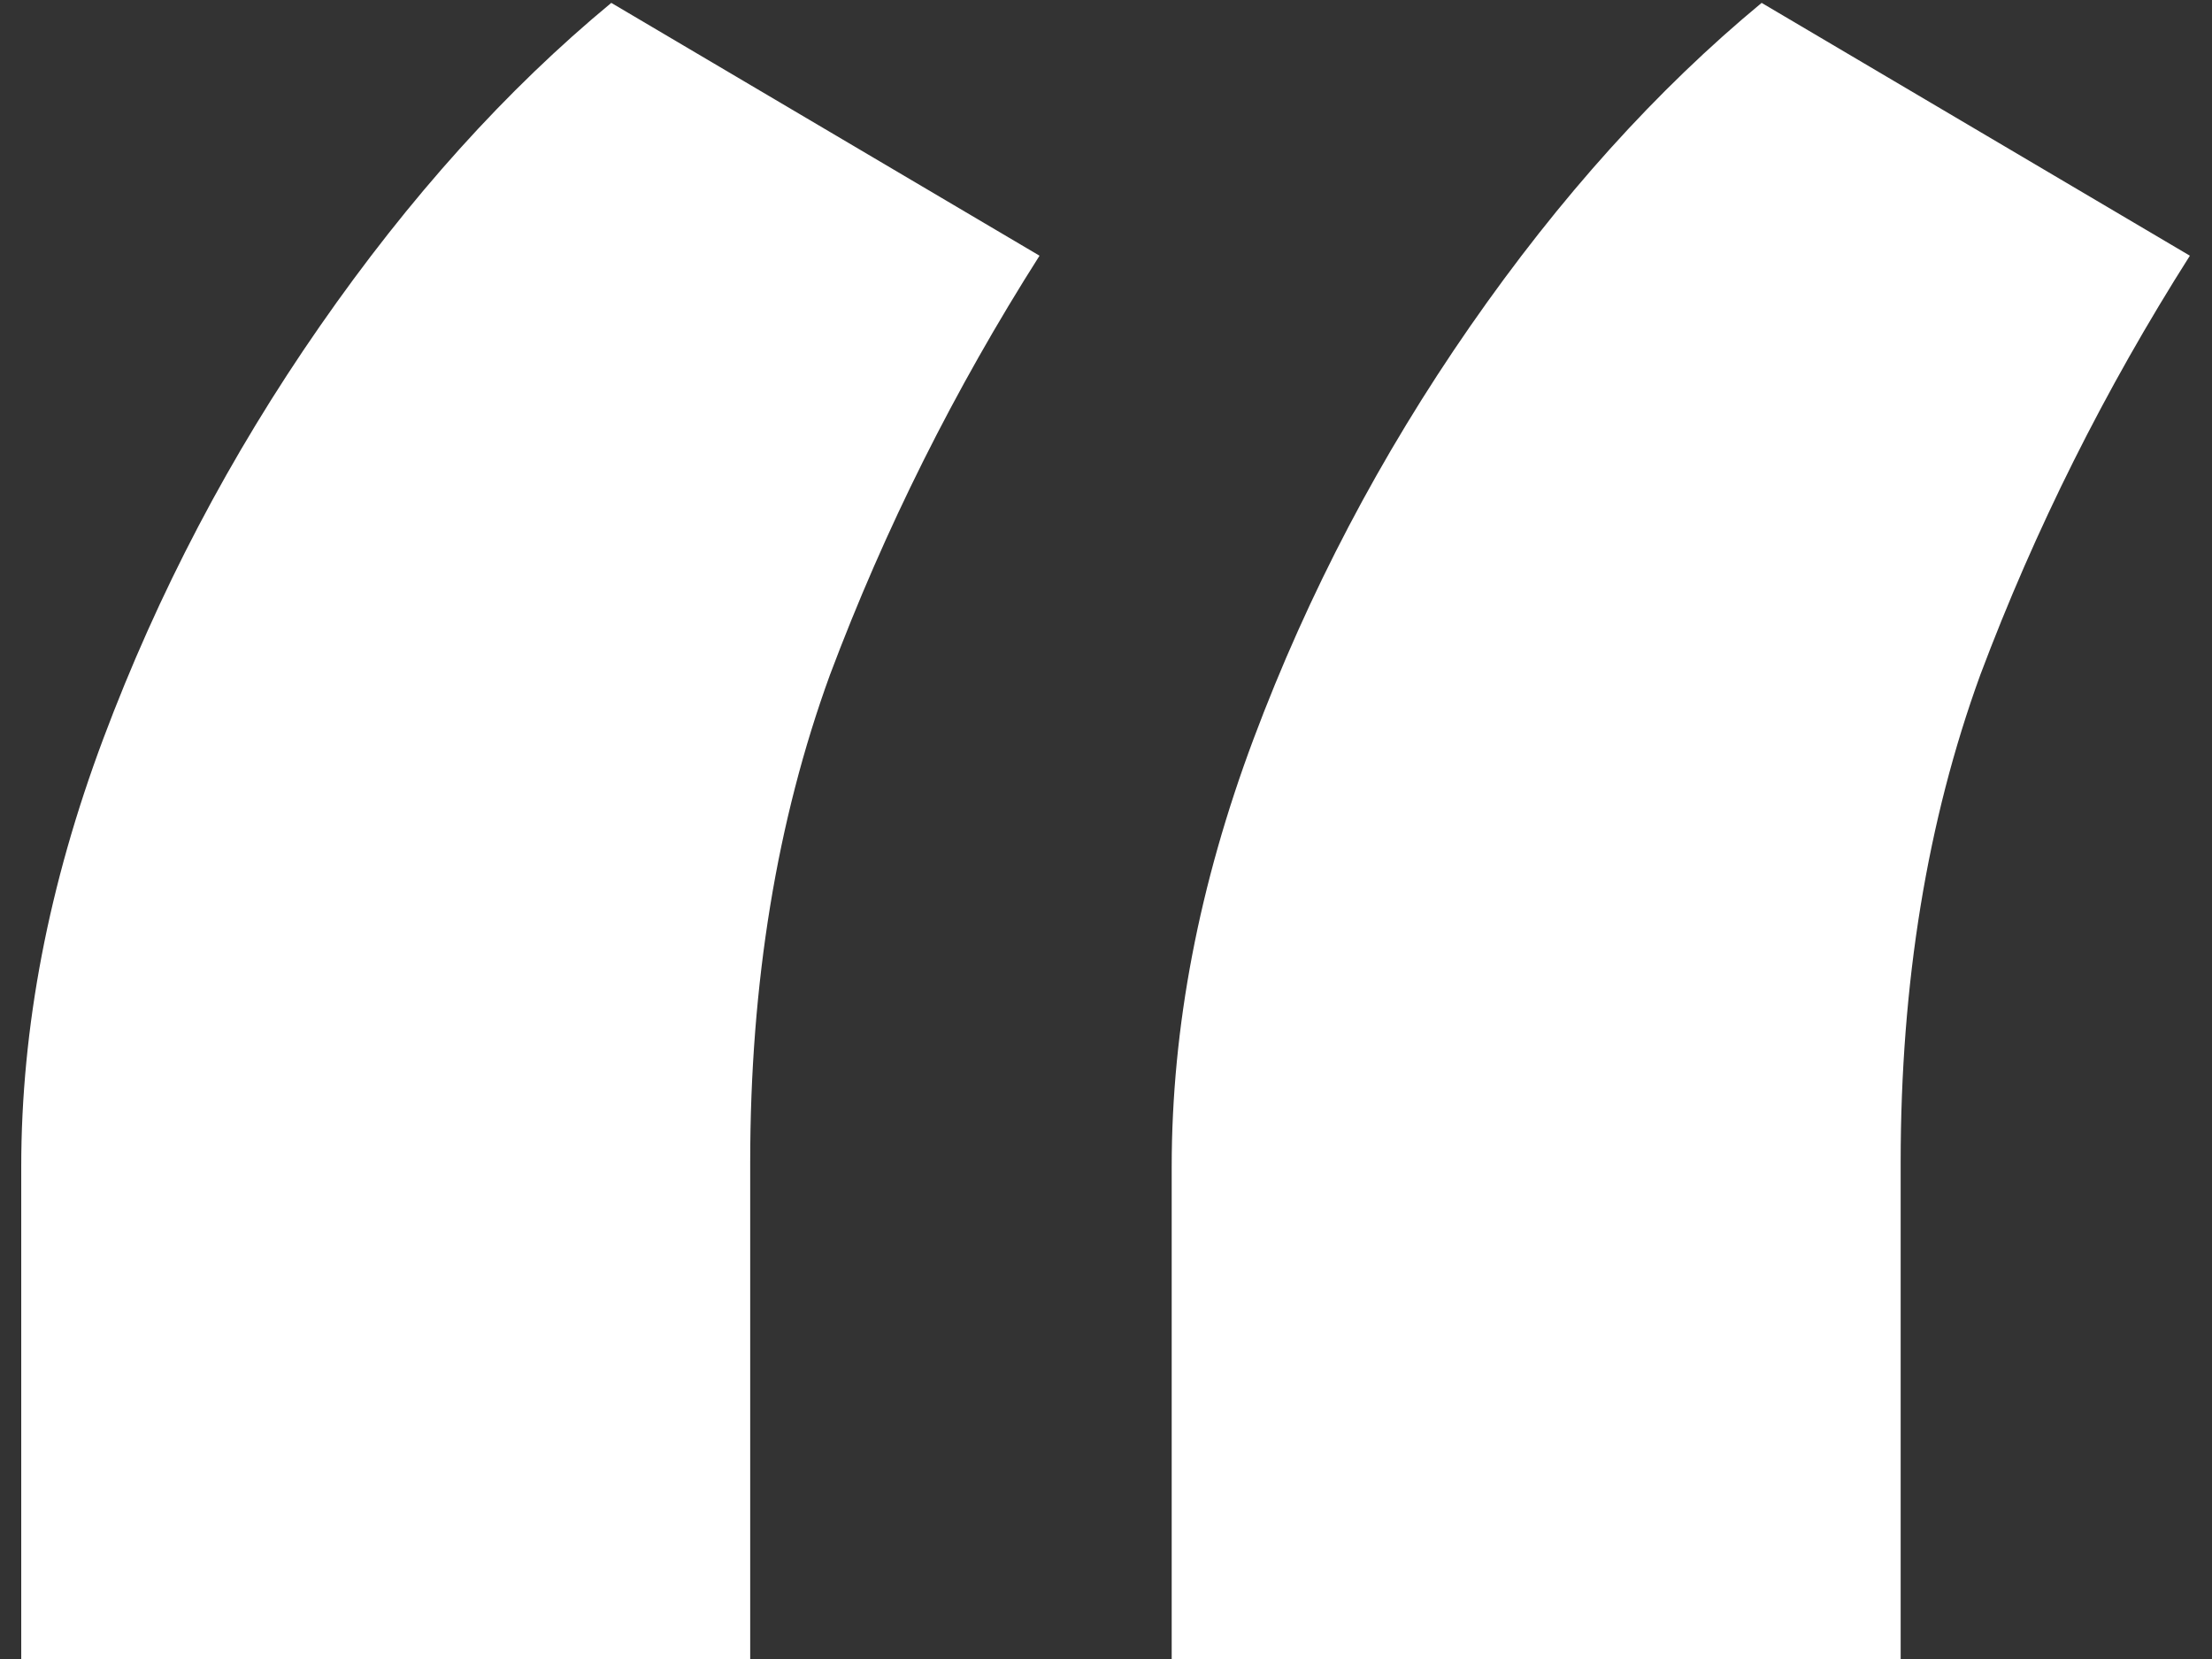 <?xml version="1.0" encoding="UTF-8"?> <svg xmlns="http://www.w3.org/2000/svg" width="20" height="15" viewBox="0 0 20 15" fill="none"><rect x="0" y="0" width="20" height="15" fill="#333333" stroke="none"/><path d="M0.192 15V10.551C0.192 9.288 0.44 7.997 0.934 6.679C1.428 5.361 2.08 4.118 2.891 2.951C3.701 1.784 4.58 0.809 5.527 0.026L9.399 2.312C8.63 3.521 7.999 4.784 7.504 6.102C7.024 7.42 6.783 8.89 6.783 10.51V15H0.192ZM10.594 15V10.551C10.594 9.288 10.841 7.997 11.335 6.679C11.829 5.361 12.482 4.118 13.292 2.951C14.102 1.784 14.981 0.809 15.928 0.026L19.8 2.312C19.032 3.521 18.4 4.784 17.905 6.102C17.425 7.42 17.185 8.89 17.185 10.51V15H10.594Z" fill="white"></path></svg> 